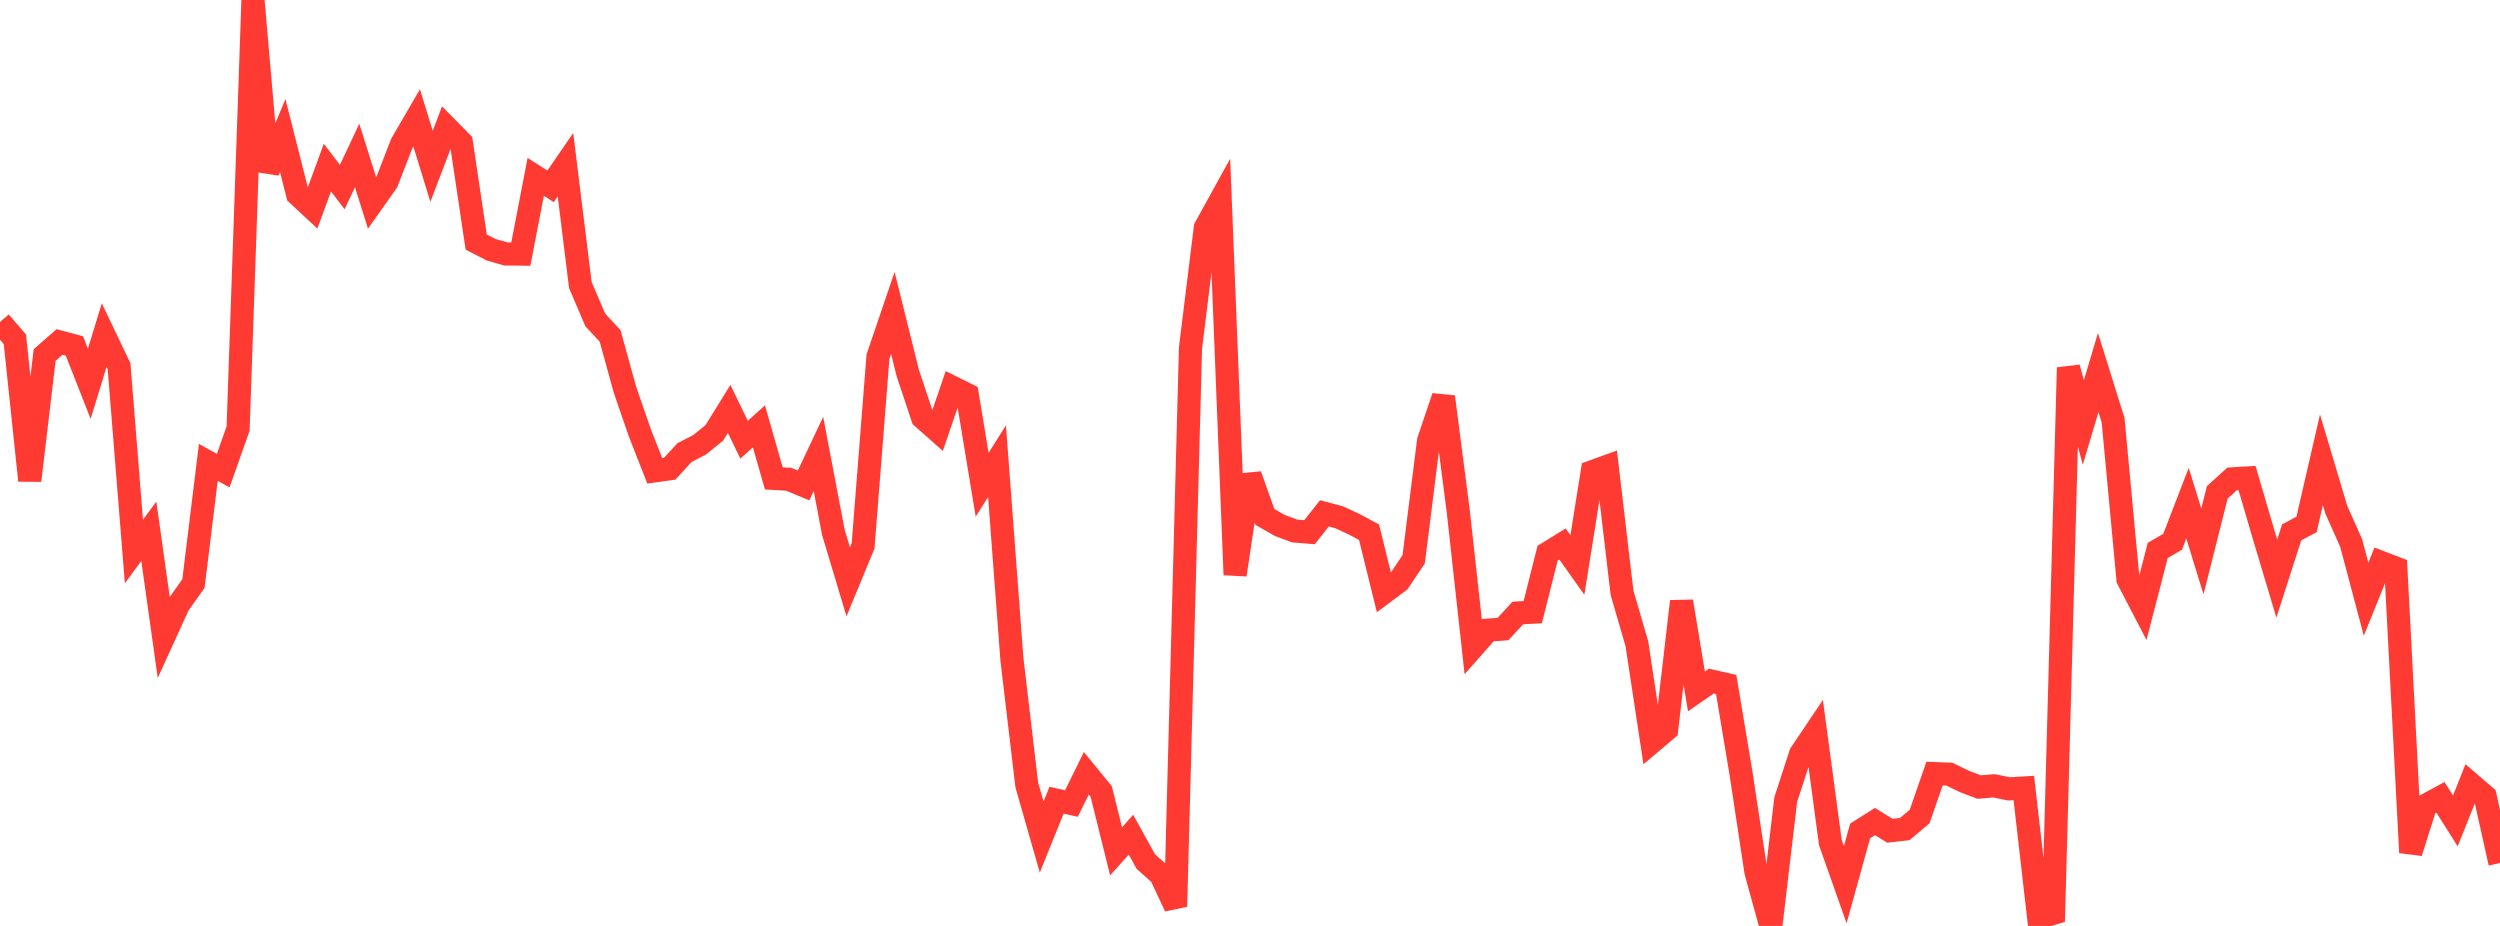 <?xml version="1.0" standalone="no"?>
<!DOCTYPE svg PUBLIC "-//W3C//DTD SVG 1.1//EN" "http://www.w3.org/Graphics/SVG/1.1/DTD/svg11.dtd">

<svg width="135" height="50" viewBox="0 0 135 50" preserveAspectRatio="none" 
  xmlns="http://www.w3.org/2000/svg"
  xmlns:xlink="http://www.w3.org/1999/xlink">


<polyline points="0.0, 17.387 0.804, 18.324 1.607, 25.948 2.411, 19.17 3.214, 18.466 4.018, 18.68 4.821, 20.725 5.625, 18.096 6.429, 19.778 7.232, 29.78 8.036, 28.689 8.839, 34.403 9.643, 32.642 10.446, 31.512 11.25, 24.967 12.054, 25.415 12.857, 23.143 13.661, 0.0 14.464, 9.243 15.268, 7.32 16.071, 10.496 16.875, 11.245 17.679, 9.049 18.482, 10.103 19.286, 8.396 20.089, 10.958 20.893, 9.818 21.696, 7.748 22.5, 6.367 23.304, 8.98 24.107, 6.875 24.911, 7.689 25.714, 13.071 26.518, 13.485 27.321, 13.714 28.125, 13.721 28.929, 9.549 29.732, 10.063 30.536, 8.893 31.339, 15.394 32.143, 17.275 32.946, 18.141 33.75, 21.054 34.554, 23.38 35.357, 25.426 36.161, 25.313 36.964, 24.44 37.768, 24.026 38.571, 23.378 39.375, 22.08 40.179, 23.746 40.982, 23.024 41.786, 25.834 42.589, 25.88 43.393, 26.214 44.196, 24.513 45.0, 28.74 45.804, 31.419 46.607, 29.473 47.411, 19.26 48.214, 16.9 49.018, 20.139 49.821, 22.548 50.625, 23.26 51.429, 20.915 52.232, 21.314 53.036, 26.177 53.839, 24.904 54.643, 35.595 55.446, 42.388 56.25, 45.199 57.054, 43.211 57.857, 43.39 58.661, 41.757 59.464, 42.739 60.268, 45.974 61.071, 45.073 61.875, 46.524 62.679, 47.244 63.482, 48.953 64.286, 18.8 65.089, 12.293 65.893, 10.836 66.696, 31.038 67.5, 25.66 68.304, 27.914 69.107, 28.375 69.911, 28.673 70.714, 28.739 71.518, 27.721 72.321, 27.935 73.125, 28.311 73.929, 28.74 74.732, 31.997 75.536, 31.399 76.339, 30.199 77.143, 23.803 77.946, 21.428 78.75, 27.641 79.554, 34.936 80.357, 34.028 81.161, 33.969 81.964, 33.101 82.768, 33.057 83.571, 29.872 84.375, 29.376 85.179, 30.509 85.982, 25.475 86.786, 25.184 87.589, 32.008 88.393, 34.77 89.196, 40.072 90.0, 39.391 90.804, 32.475 91.607, 37.335 92.411, 36.778 93.214, 36.962 94.018, 41.782 94.821, 47.082 95.625, 50.0 96.429, 43.18 97.232, 40.709 98.036, 39.513 98.839, 45.497 99.643, 47.775 100.446, 44.873 101.25, 44.365 102.054, 44.86 102.857, 44.77 103.661, 44.09 104.464, 41.776 105.268, 41.805 106.071, 42.196 106.875, 42.502 107.679, 42.433 108.482, 42.599 109.286, 42.552 110.089, 49.558 110.893, 49.316 111.696, 19.851 112.5, 22.812 113.304, 20.12 114.107, 22.694 114.911, 31.283 115.714, 32.828 116.518, 29.722 117.321, 29.258 118.125, 27.171 118.929, 29.778 119.732, 26.588 120.536, 25.859 121.339, 25.812 122.143, 28.558 122.946, 31.245 123.75, 28.749 124.554, 28.32 125.357, 24.829 126.161, 27.525 126.964, 29.328 127.768, 32.358 128.571, 30.37 129.375, 30.68 130.179, 46.036 130.982, 43.493 131.786, 43.057 132.589, 44.331 133.393, 42.313 134.196, 43.003 135.0, 46.604" fill="none" stroke="#ff3a33" stroke-width="1.25"/>

</svg>